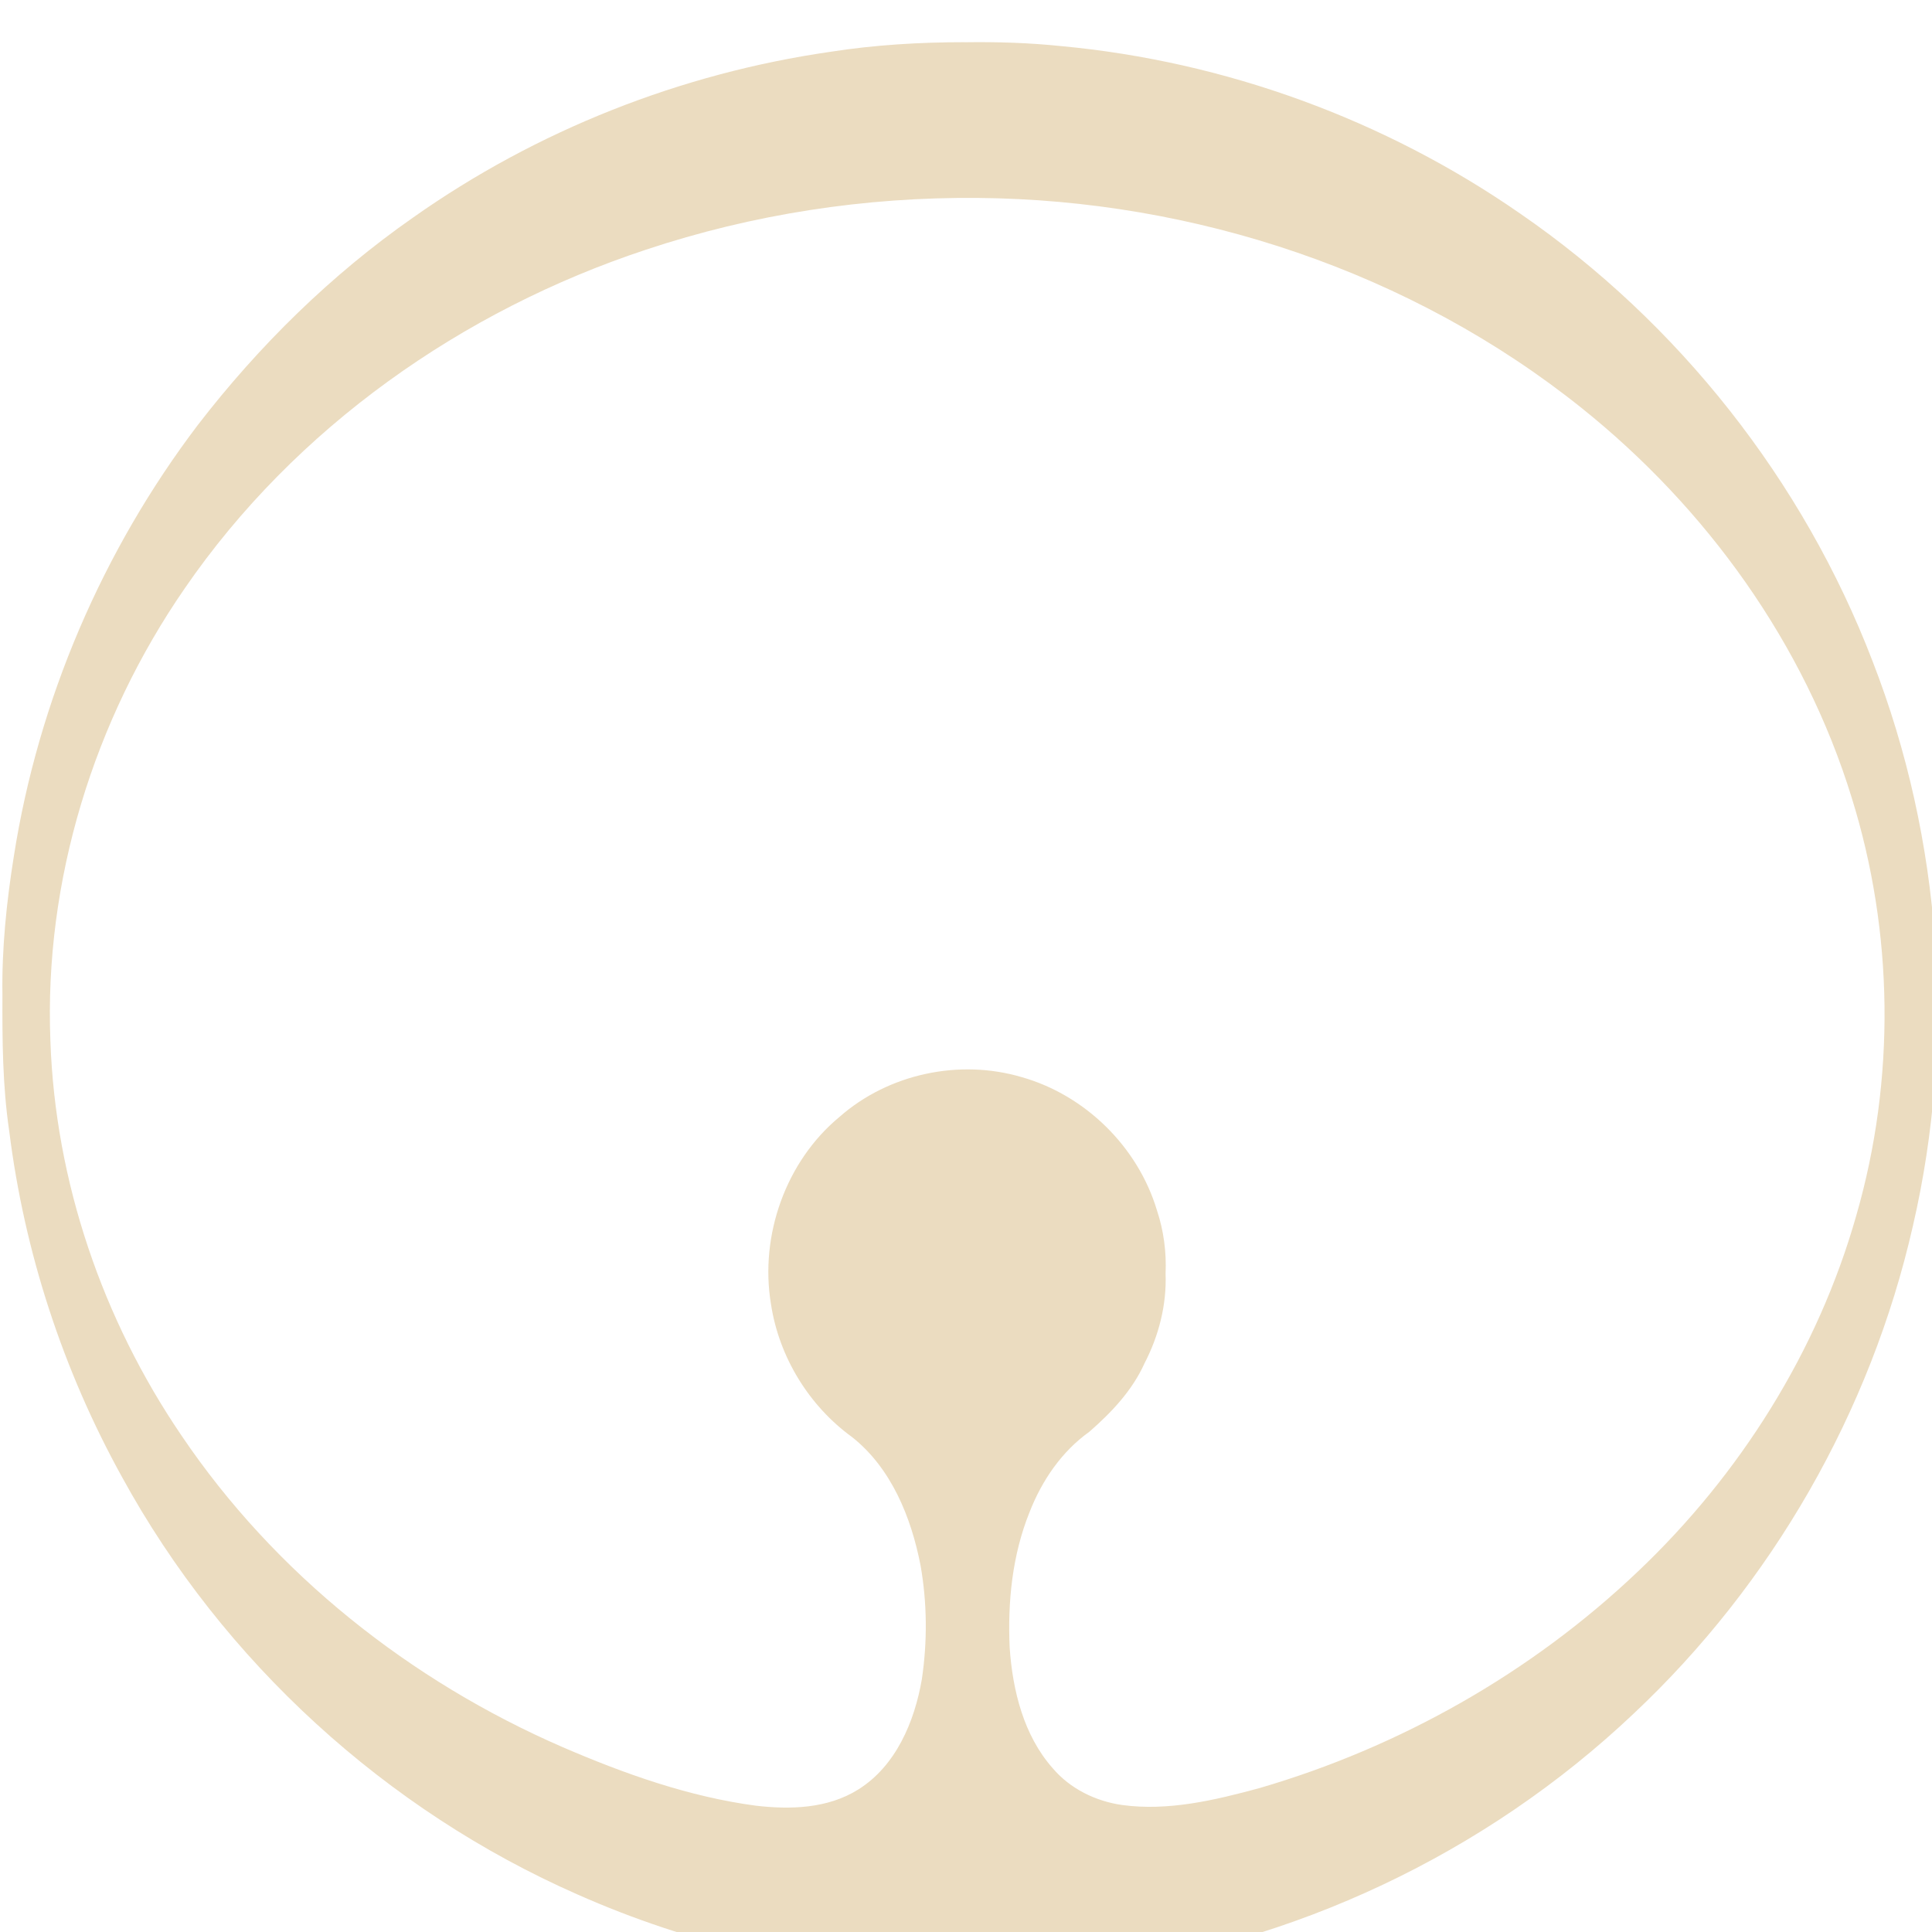 <?xml version="1.0" encoding="UTF-8" standalone="no"?>
<!-- Created with Inkscape (http://www.inkscape.org/) -->

<svg
   width="20mm"
   height="20mm"
   viewBox="0 0 20 20"
   version="1.1"
   id="svg1"
   xml:space="preserve"
   inkscape:version="1.3.2 (091e20e, 2023-11-25, custom)"
   sodipodi:docname="logo 2.svg"
   inkscape:export-filename="Logo 2.2.png"
   inkscape:export-xdpi="96"
   inkscape:export-ydpi="96"
   inkscape:dataloss="true"
   xmlns:inkscape="http://www.inkscape.org/namespaces/inkscape"
   xmlns:sodipodi="http://sodipodi.sourceforge.net/DTD/sodipodi-0.dtd"
   xmlns="http://www.w3.org/2000/svg"
   xmlns:svg="http://www.w3.org/2000/svg"><sodipodi:namedview
     id="namedview1"
     pagecolor="#ffffff"
     bordercolor="#000000"
     borderopacity="0.25"
     inkscape:showpageshadow="2"
     inkscape:pageopacity="0.0"
     inkscape:pagecheckerboard="0"
     inkscape:deskcolor="#d1d1d1"
     inkscape:document-units="mm"
     inkscape:zoom="22.627417"
     inkscape:cx="485.4288"
     inkscape:cy="687.1973"
     inkscape:window-width="3840"
     inkscape:window-height="2054"
     inkscape:window-x="-11"
     inkscape:window-y="-11"
     inkscape:window-maximized="1"
     inkscape:current-layer="g14"
     showgrid="true"><inkscape:grid
       id="grid14"
       units="mm"
       originx="-120.248"
       originy="-172.289"
       spacingx="1"
       spacingy="1"
       empcolor="#0099e5"
       empopacity="0.302"
       color="#0099e5"
       opacity="0.149"
       empspacing="5"
       dotted="false"
       gridanglex="30"
       gridanglez="30"
       visible="true" /></sodipodi:namedview><defs
     id="defs1" /><g
     inkscape:label="Calque 1"
     inkscape:groupmode="layer"
     id="layer1"
     transform="translate(-120.248,-172.289)"><g
       id="g1"
       transform="matrix(0.265,0,0,0.265,104.882,-104.283)"><g
         inkscape:label="0"
         id="g4" /><g
         inkscape:label="COURBES"
         id="g9"
         transform="translate(17.806,34.318)"><path
           d="m 37.795,952.554 a 37.795,37.795 0 0 0 -75.591,0 37.795,37.795 0 0 0 75.591,0 z"
           style="fill:none;stroke:#000000"
           id="path5" /><path
           d="m 1.762,986.525 a 34.016,34.016 0 1 0 -3.523,0"
           style="fill:none;stroke:#000000"
           id="path6" /><path
           style="fill:none;stroke:#000000"
           d="m 1.762,986.525 v -7.722"
           id="path7" /><path
           d="m 1.762,978.803 a 7.559,7.559 0 1 0 -3.523,0"
           style="fill:none;stroke:#000000"
           id="path8" /><path
           style="fill:none;stroke:#000000"
           d="m -1.762,978.803 v 7.722"
           id="path9" /></g><ellipse
         style="opacity:0.607;fill:none;fill-opacity:1;stroke:#170100;stroke-width:0.946;stroke-dasharray:none;stroke-opacity:1"
         id="path10"
         cx="17.859"
         cy="986.892"
         rx="37.825"
         ry="37.87" /><g
         id="g14"
         style="fill:none;fill-opacity:1"><path
           id="path11"
           style="opacity:0.607;fill:none;fill-opacity:1;stroke:#170100;stroke-width:0.189"
           d="m 166.644,988.951 a 37.89,37.89 0 0 1 -37.89,37.89 37.89,37.89 0 0 1 -37.89,-37.89 37.89,37.89 0 0 1 37.89,-37.89 37.89,37.89 0 0 1 37.89,37.89 z" /><path
           id="circle11"
           style="opacity:0.607;fill:none;fill-opacity:1;stroke:#170100;stroke-width:0.189"
           d="m 120.827,1021.453 c -18.179,-3.975 -30.02,-19.346 -27.804,-35.894 2.216,-16.548 16.927,-29.231 35.646,-29.289 18.719,-0.058 33.578,12.271 35.924,28.805 2.346,16.534 -8.557,32.081 -26.705,36.169"
           sodipodi:nodetypes="csssc" /><g
           id="g13"
           transform="translate(-0.177,-0.53)"
           style="fill:none;fill-opacity:1;stroke-width:0.189;stroke-dasharray:none"><path
             id="path12"
             style="opacity:0.607;fill:none;fill-opacity:1;stroke:#170100;stroke-width:0.189"
             d="m 124.831,1011.641 a 7.961,7.961 0 0 1 -3.583,-8.908 7.961,7.961 0 0 1 7.593,-5.876 7.961,7.961 0 0 1 7.724,5.703 7.961,7.961 0 0 1 -3.38,8.987" /><path
             id="circle13"
             style="opacity:0.607;fill:none;fill-opacity:1;stroke:#170100"
             d="m 134.696,1004.773 a 5.986,7.224 0 0 1 -5.986,7.223 5.986,7.224 0 0 1 -5.986,-7.223 5.986,7.224 0 0 1 5.986,-7.224 5.986,7.224 0 0 1 5.986,7.224 z" /></g><path
           style="opacity:0.607;fill:none;stroke:#170100;stroke-width:0.215"
           id="path14"
           sodipodi:type="arc"
           sodipodi:cx="121.673"
           sodipodi:cy="1015.7362"
           sodipodi:rx="4.9384389"
           sodipodi:ry="5.8011155"
           sodipodi:start="5.3511795"
           sodipodi:end="1.7507783"
           sodipodi:open="true"
           sodipodi:arc-type="arc"
           d="m 124.617,1011.079 a 4.938,5.801 0 0 1 1.586,6.966 4.938,5.801 0 0 1 -5.414,3.398" /><path
           style="opacity:0.607;fill:none;fill-opacity:1;stroke:none;stroke-width:0.011;stroke-dasharray:none;stroke-opacity:1"
           d="m 481.914,725.141 c -2.468,-0.143 -4.503,-0.42 -6.72,-0.914 -12.199,-2.723 -22.347,-11.096 -27.193,-22.436 -3.377,-7.903 -3.962,-16.637 -1.668,-24.895 2.15,-7.739 6.762,-14.662 13.113,-19.684 3.54,-2.799 7.477,-4.929 11.83,-6.398 8.875,-2.997 18.632,-2.698 27.362,0.837 12.689,5.138 21.724,16.563 23.648,29.902 0.304,2.109 0.355,2.881 0.355,5.411 3.2e-4,2.538 -0.056,3.396 -0.357,5.447 -2.251,15.312 -13.615,27.753 -28.849,31.583 -2.366,0.595 -4.823,0.971 -7.348,1.126 -0.873,0.053 -3.399,0.067 -4.174,0.022 z m -3.848,-6.646 c 2.084,-0.542 3.444,-2.271 3.946,-5.015 0.176,-0.963 0.191,-3.042 0.029,-4.02 -0.447,-2.693 -1.431,-4.554 -3.058,-5.784 -1.597,-1.208 -2.731,-3.077 -3.046,-5.021 -0.117,-0.72 -0.117,-1.885 0,-2.605 0.457,-2.821 2.546,-5.276 5.267,-6.189 1.18,-0.396 2.681,-0.512 3.877,-0.3 3.214,0.57 5.714,2.994 6.404,6.208 0.185,0.862 0.185,2.304 0,3.165 -0.413,1.924 -1.504,3.639 -3.029,4.763 -1.969,1.45 -3.138,4.31 -3.138,7.675 0,1.355 0.133,2.277 0.486,3.385 0.665,2.082 1.951,3.341 3.849,3.769 0.529,0.119 2.103,0.135 2.799,0.028 3.708,-0.569 7.988,-2.168 11.87,-4.436 12.211,-7.133 18.459,-20.013 15.859,-32.692 -1.004,-4.897 -3.295,-9.531 -6.731,-13.617 -0.818,-0.973 -3.038,-3.183 -4.007,-3.991 -9.454,-7.874 -22.434,-10.86 -34.988,-8.048 -7.683,1.721 -14.769,5.744 -19.678,11.172 -4.717,5.216 -7.429,11.321 -7.998,18.006 -0.078,0.916 -0.078,3.525 0,4.44 0.807,9.486 6.084,18.005 14.662,23.671 3.985,2.632 9.237,4.816 13.043,5.422 1.091,0.174 1.074,0.173 2.131,0.153 0.752,-0.014 1.086,-0.047 1.45,-0.142 z"
           id="path54"
           transform="translate(-396.405,394.142)" /><path
           style="opacity:1;fill:#ebdcc0;fill-opacity:1;stroke:none;stroke-width:0;stroke-dasharray:none;stroke-opacity:1"
           d="m 95.68,1045.316 c -1.762,0 -3.524,0.104 -5.266,0.377 -5.826,0.841 -11.459,3.059 -16.295,6.475 -3.195,2.23 -6.015,5 -8.404,8.099 -3.716,4.896 -6.231,10.738 -7.189,16.849 -0.286,1.79 -0.474,3.599 -0.446,5.415 -0.007,1.776 0.005,3.558 0.265,5.318 0.592,4.741 2.103,9.354 4.407,13.518 3.953,7.227 10.331,13.022 17.787,16.304 4.379,1.944 9.121,3.034 13.894,3.219 2.08,0.042 4.166,-6e-4 6.23,-0.282 7.839,-0.988 15.353,-4.519 21.136,-9.996 5.389,-5.061 9.258,-11.778 10.911,-19.05 1.689,-7.291 1.134,-15.096 -1.574,-22.063 -2.711,-7.067 -7.592,-13.236 -13.765,-17.487 -5.302,-3.682 -11.537,-5.947 -17.929,-6.543 -1.25,-0.13 -2.505,-0.169 -3.761,-0.151 z m 0.499,6.084 c 8.456,0.072 16.945,2.876 23.608,8.221 4.854,3.891 8.681,9.184 10.533,15.209 1.644,5.269 1.712,11.007 0.182,16.31 -1.508,5.324 -4.559,10.149 -8.538,13.921 -4.166,3.964 -9.301,6.858 -14.775,8.456 -1.747,0.474 -3.569,0.909 -5.375,0.661 -1.029,-0.148 -2.023,-0.631 -2.708,-1.438 -1.131,-1.28 -1.564,-3.03 -1.679,-4.706 -0.082,-1.793 0.1,-3.62 0.778,-5.299 0.482,-1.234 1.257,-2.37 2.336,-3.138 0.862,-0.753 1.675,-1.608 2.153,-2.672 0.558,-1.074 0.869,-2.284 0.823,-3.503 0.038,-0.837 -0.072,-1.675 -0.336,-2.47 -0.747,-2.495 -2.813,-4.506 -5.278,-5.205 -2.436,-0.723 -5.21,-0.138 -7.132,1.558 -2.082,1.726 -3.117,4.618 -2.669,7.305 0.314,2.075 1.492,3.982 3.172,5.199 1.523,1.207 2.304,3.12 2.671,5.009 0.258,1.465 0.27,2.973 0.051,4.449 -0.285,1.657 -1.015,3.388 -2.484,4.306 -1.195,0.749 -2.651,0.789 -3.994,0.633 -2.615,-0.347 -5.137,-1.244 -7.562,-2.291 -5.93,-2.577 -11.23,-6.756 -14.89,-12.182 -3.073,-4.518 -4.922,-9.905 -5.112,-15.397 -0.251,-6.269 1.705,-12.553 5.242,-17.676 4.324,-6.297 10.866,-10.871 18.015,-13.236 4.178,-1.391 8.58,-2.066 12.969,-2.023 z"
           id="path56"
           inkscape:export-filename="Logo 2.png"
           inkscape:export-xdpi="96"
           inkscape:export-ydpi="96" /></g></g></g></svg>
